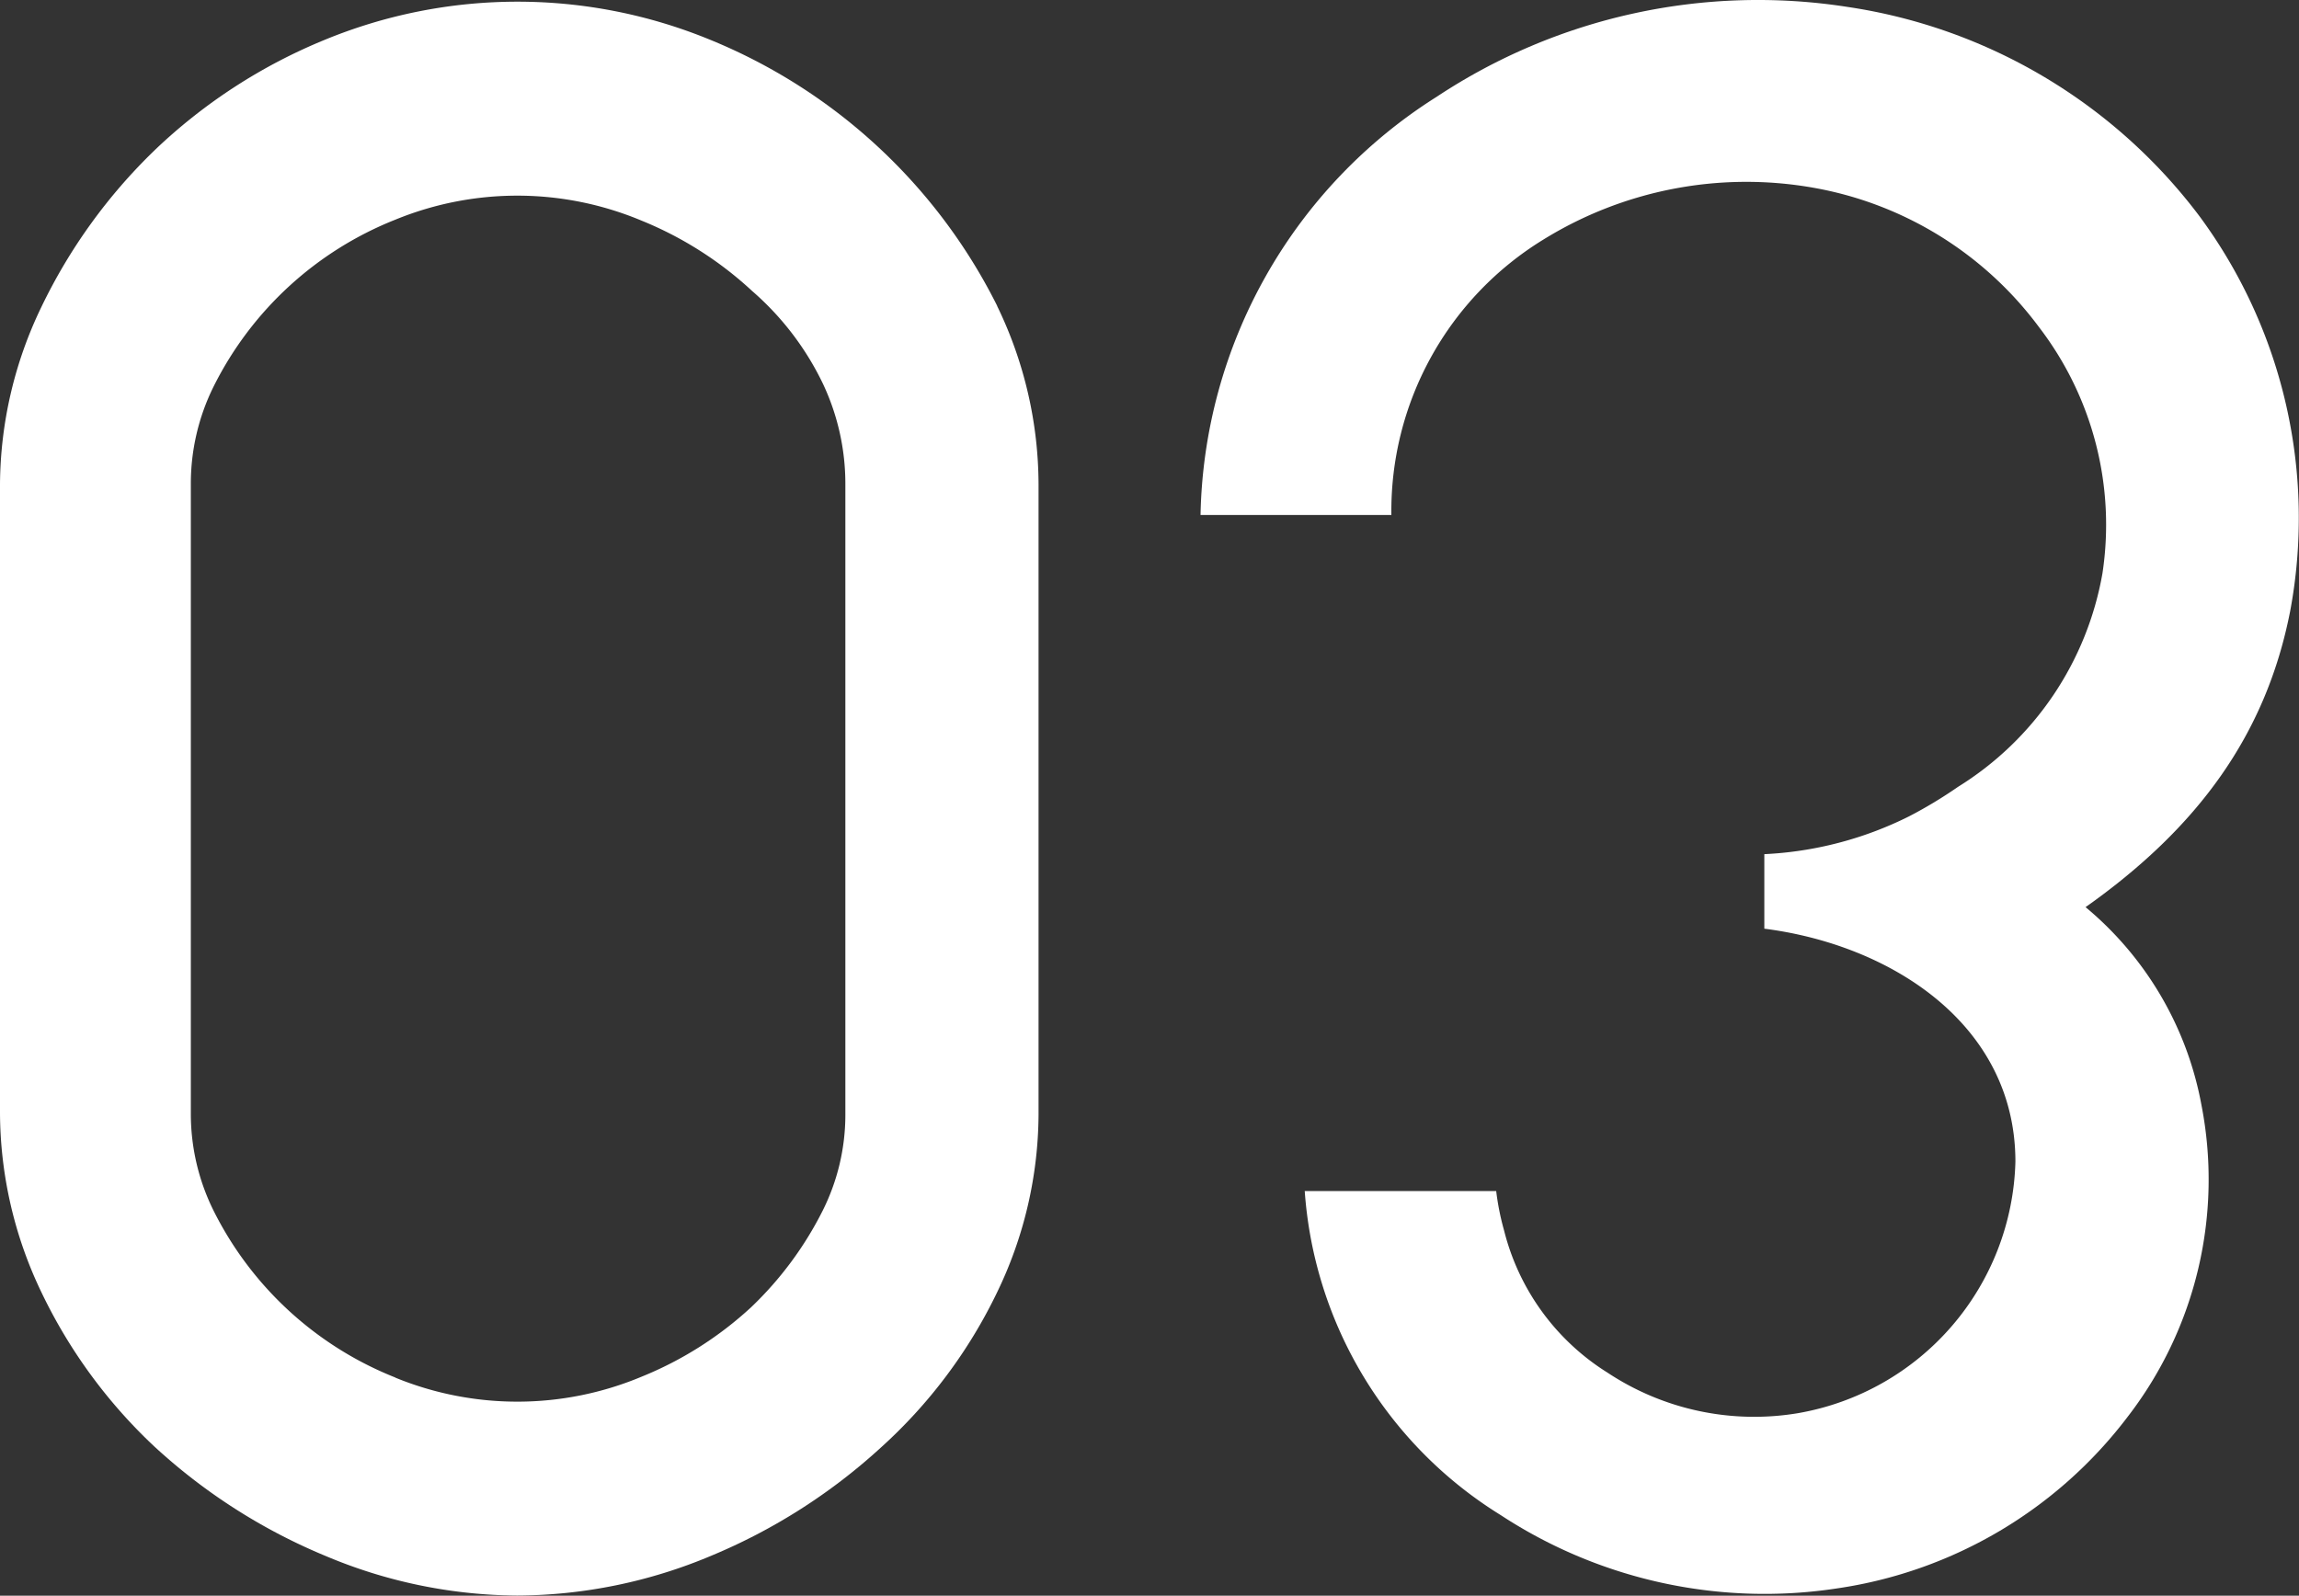 <svg id="グループ_8116" data-name="グループ 8116" xmlns="http://www.w3.org/2000/svg" width="85.364" height="59.266" viewBox="0 0 85.364 59.266">
  <rect x="0" y="0" width="85.364" height="59.266" fill="#333333" stroke="none"/>
  <g id="グループ_5119" data-name="グループ 5119" transform="translate(0)">
    <path id="パス_29874" data-name="パス 29874" d="M188.778,117.881A20.629,20.629,0,0,0,178.129,108a18.792,18.792,0,0,0-14.325,0,20.2,20.2,0,0,0-6.291,4.079l-.019.019a20.31,20.31,0,0,0-4.209,5.828,15.328,15.328,0,0,0-1.534,6.576v23.345a15.5,15.5,0,0,0,1.534,6.66,19.2,19.2,0,0,0,4.23,5.767l.019.017a21.525,21.525,0,0,0,6.3,4.015,18.535,18.535,0,0,0,7.113,1.473,18.723,18.723,0,0,0,7.2-1.473,21.6,21.6,0,0,0,6.3-4.013,18.656,18.656,0,0,0,4.332-5.786,15.313,15.313,0,0,0,1.534-6.574V124.509a15.242,15.242,0,0,0-1.539-6.628m-22.344,39.8a12.829,12.829,0,0,1-6.747-6.193,8.088,8.088,0,0,1-.846-3.638V124.509a8.113,8.113,0,0,1,.848-3.64,12.822,12.822,0,0,1,6.745-6.191,11.938,11.938,0,0,1,9.144.036,13.508,13.508,0,0,1,4.081,2.591l.028.026a10.652,10.652,0,0,1,2.634,3.461,8.708,8.708,0,0,1,.823,3.717v23.431a7.949,7.949,0,0,1-.848,3.555,13.039,13.039,0,0,1-2.649,3.574,13.4,13.4,0,0,1-4.068,2.581,11.947,11.947,0,0,1-9.144.036" transform="translate(-151.751 -106.519)" fill="#fff"/>
    <path id="パス_29885" data-name="パス 29885" d="M213.118,129.307a18.865,18.865,0,0,0-3.346-14.708,20.037,20.037,0,0,0-13.074-7.787,21.6,21.6,0,0,0-15.258,3.335,18.79,18.79,0,0,0-8.771,15.533l7.086,0a11.824,11.824,0,0,1,5.649-10.231,14.317,14.317,0,0,1,10.012-1.924,13.309,13.309,0,0,1,8.388,5.181,12.057,12.057,0,0,1,2.355,9.136,11.7,11.7,0,0,1-5.364,7.936,16.506,16.506,0,0,1-1.826,1.1,13.433,13.433,0,0,1-5.366,1.4v2.768c4.712.6,9.323,3.561,9.323,8.654a9.738,9.738,0,0,1-8.06,9.338,9.858,9.858,0,0,1-7.081-1.5,8.726,8.726,0,0,1-3.844-5.279,9.63,9.63,0,0,1-.294-1.468h-7.109a15.421,15.421,0,0,0,7.275,12.034,17.869,17.869,0,0,0,12.52,2.719,16.53,16.53,0,0,0,10.76-6.368,14.425,14.425,0,0,0,2.738-11.595,12.491,12.491,0,0,0-4.3-7.335c4.173-2.949,6.685-6.4,7.586-10.939" transform="translate(-128.092 -106.554)" fill="#fff"/>
  </g>
</svg>
